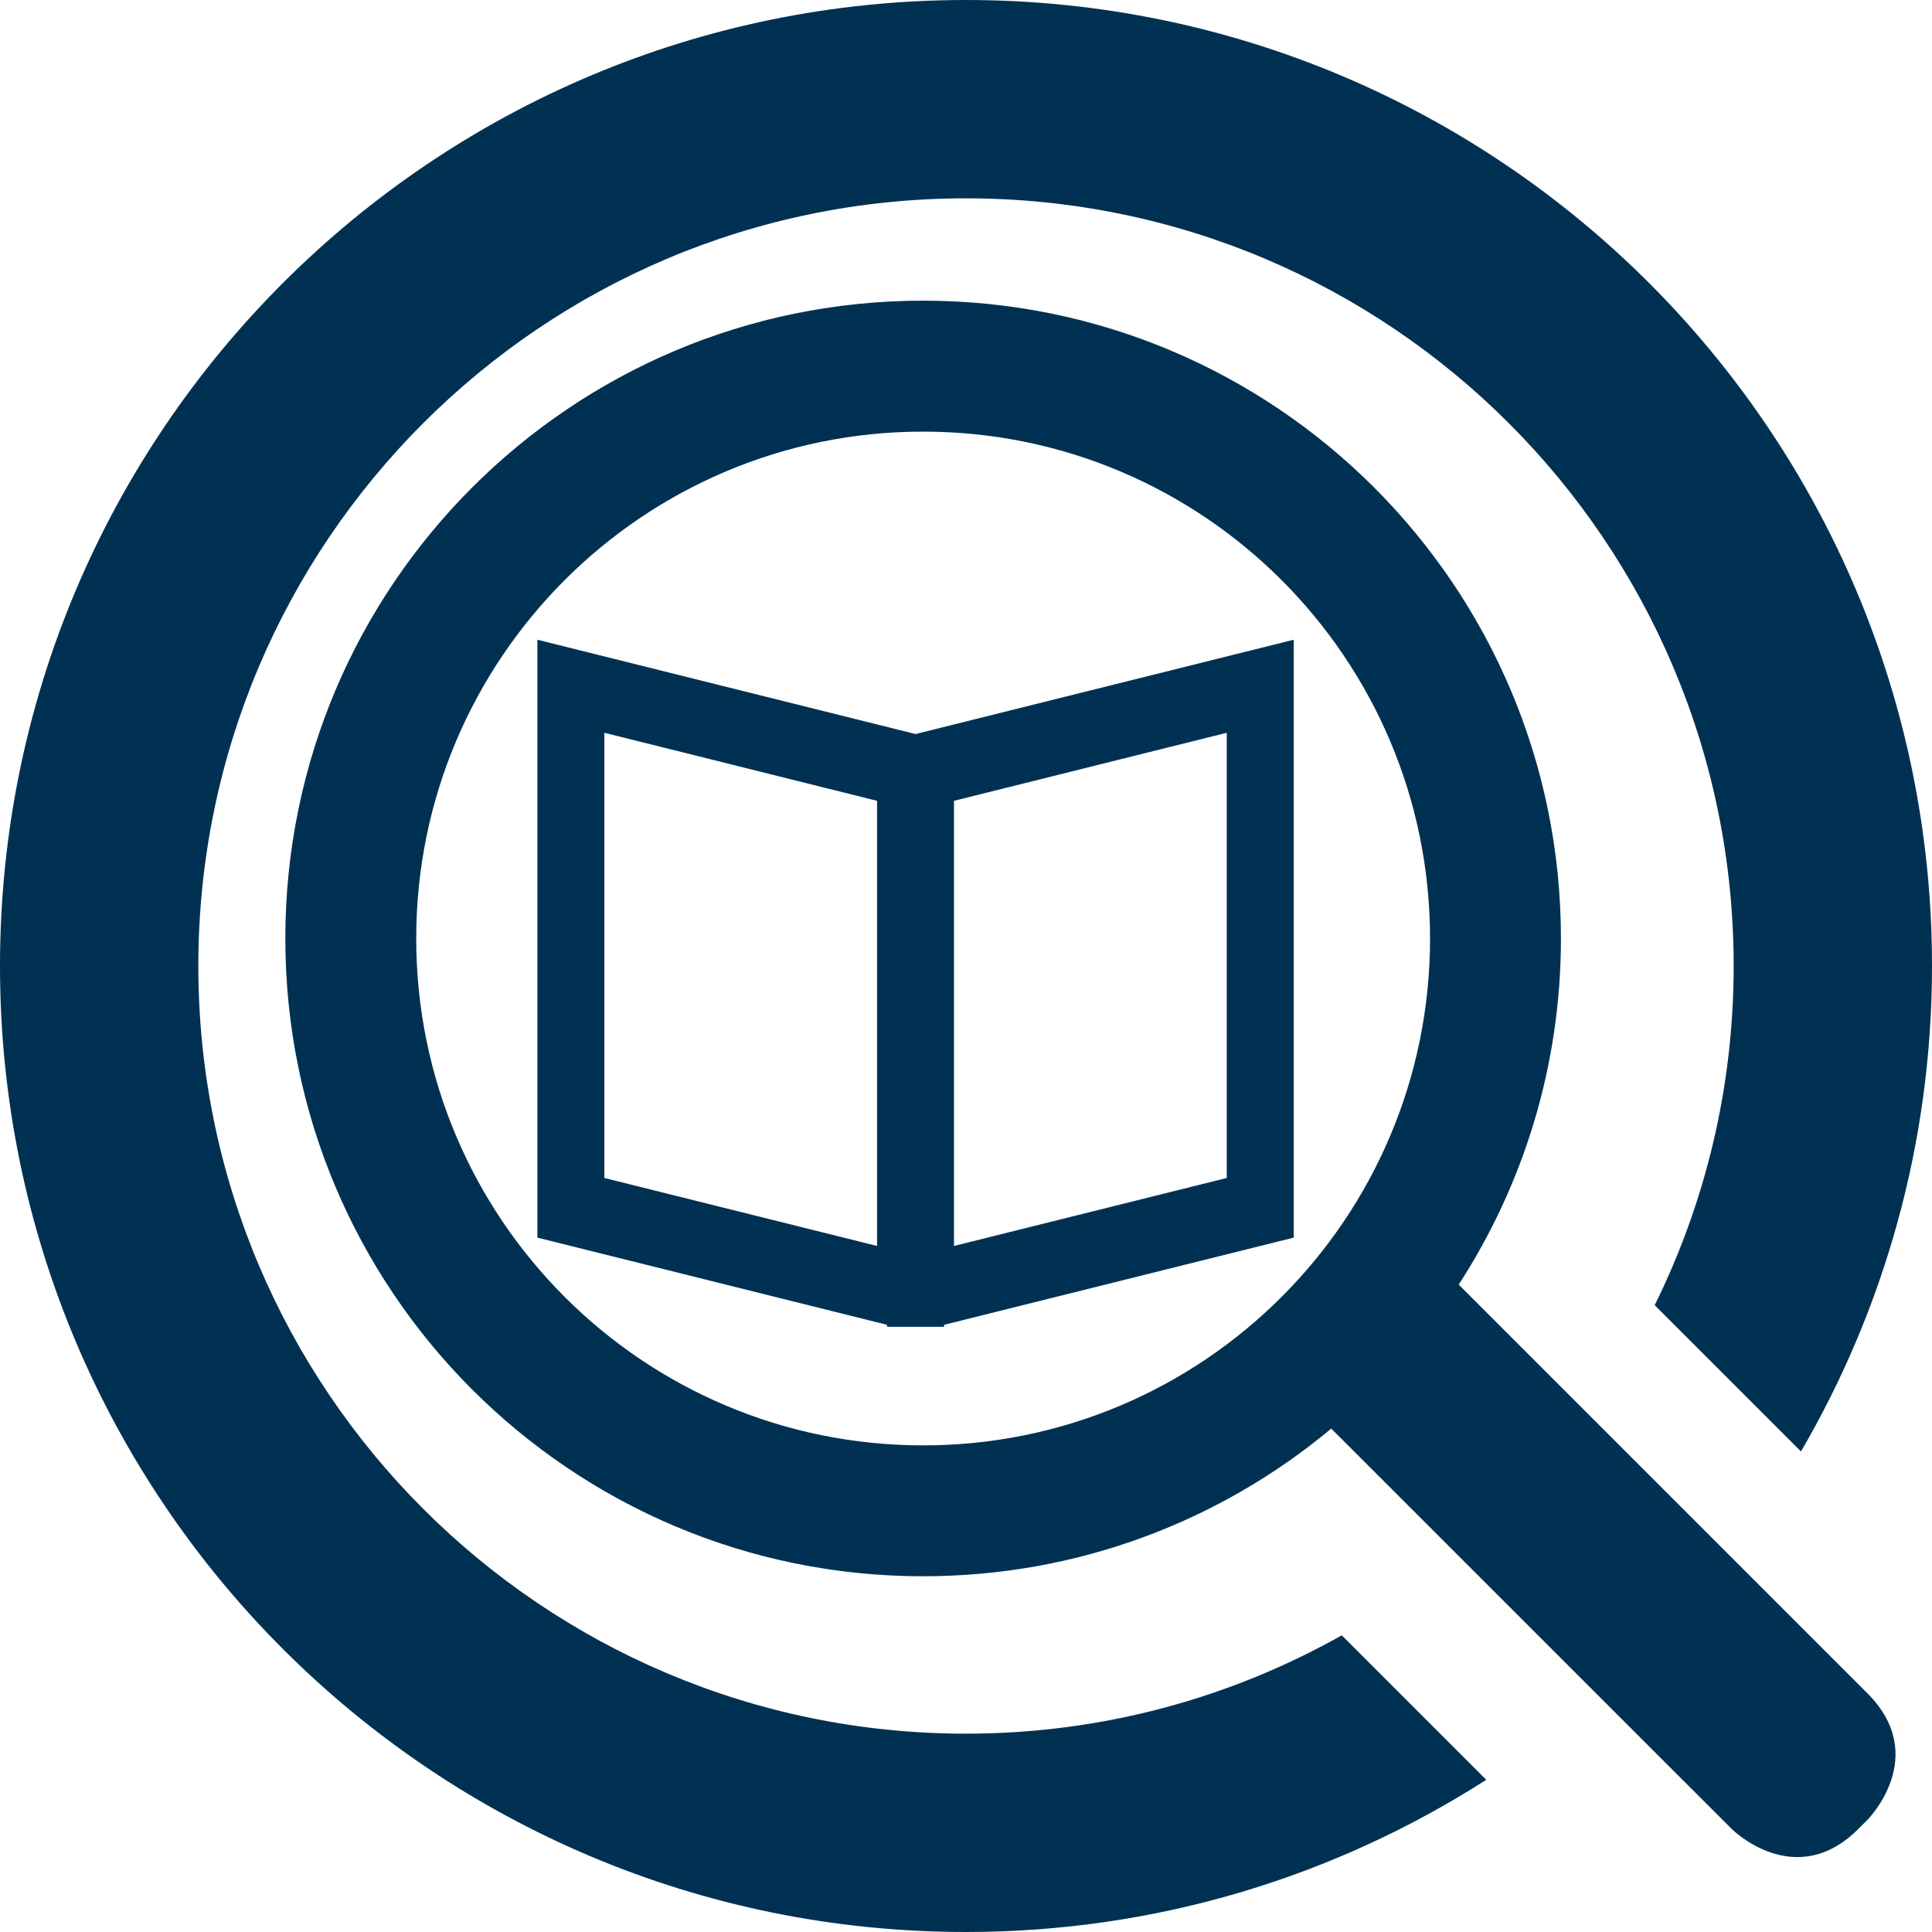 <?xml version="1.0" encoding="utf-8"?>
<!-- Generator: Adobe Illustrator 16.0.0, SVG Export Plug-In . SVG Version: 6.00 Build 0)  -->
<!DOCTYPE svg PUBLIC "-//W3C//DTD SVG 1.1//EN" "http://www.w3.org/Graphics/SVG/1.1/DTD/svg11.dtd">
<svg version="1.1" id="Layer_1" xmlns="http://www.w3.org/2000/svg" xmlns:xlink="http://www.w3.org/1999/xlink" x="0px" y="0px"
	 width="32px" height="32px" viewBox="0 0 32 32" enable-background="new 0 0 32 32" xml:space="preserve">
<g>
	<path fill="#003153" d="M32,16c0-8.836-7.164-16-16-16C7.164,0,0,7.164,0,16c0,8.836,7.164,16,16,16
		c3.174,0,6.129-0.928,8.617-2.521l-2.393-2.393c-1.84,1.036-3.963,1.629-6.225,1.629C8.978,28.715,3.285,23.022,3.285,16
		S8.978,3.285,16,3.285S28.715,8.978,28.715,16c0,2.018-0.472,3.924-1.308,5.618l2.423,2.423C31.207,21.678,32,18.932,32,16L32,16z
		 M22.05,23.662l6.632,6.631c0,0,1.049,1.049,2.098,0l0.149-0.149c0,0,1.05-1.05,0-2.099l-6.768-6.768
		c1.069-1.651,1.693-3.619,1.693-5.732c0-5.835-4.729-10.565-10.564-10.565c-5.834,0-10.564,4.73-10.564,10.565
		c0,5.834,4.729,10.563,10.564,10.563C17.861,26.108,20.218,25.189,22.05,23.662L22.05,23.662z M23.686,15.545
		c0,4.637-3.759,8.395-8.396,8.395s-8.396-3.758-8.396-8.395c0-4.637,3.759-8.396,8.396-8.396S23.686,10.908,23.686,15.545
		L23.686,15.545z M15.637,21.943l5.791-1.444v-9.903l-6.264,1.562l-6.263-1.562v9.903l5.791,1.444v0.033h0.945V21.943L15.637,21.943
		z M14.527,20.637l-4.517-1.126v-7.374l4.517,1.127V20.637L14.527,20.637z M15.801,13.264l4.518-1.127v7.374l-4.518,1.126V13.264
		L15.801,13.264z"/>
</g>
<g>
</g>
<g>
</g>
<g>
</g>
<g>
</g>
<g>
</g>
<g>
</g>
</svg>
